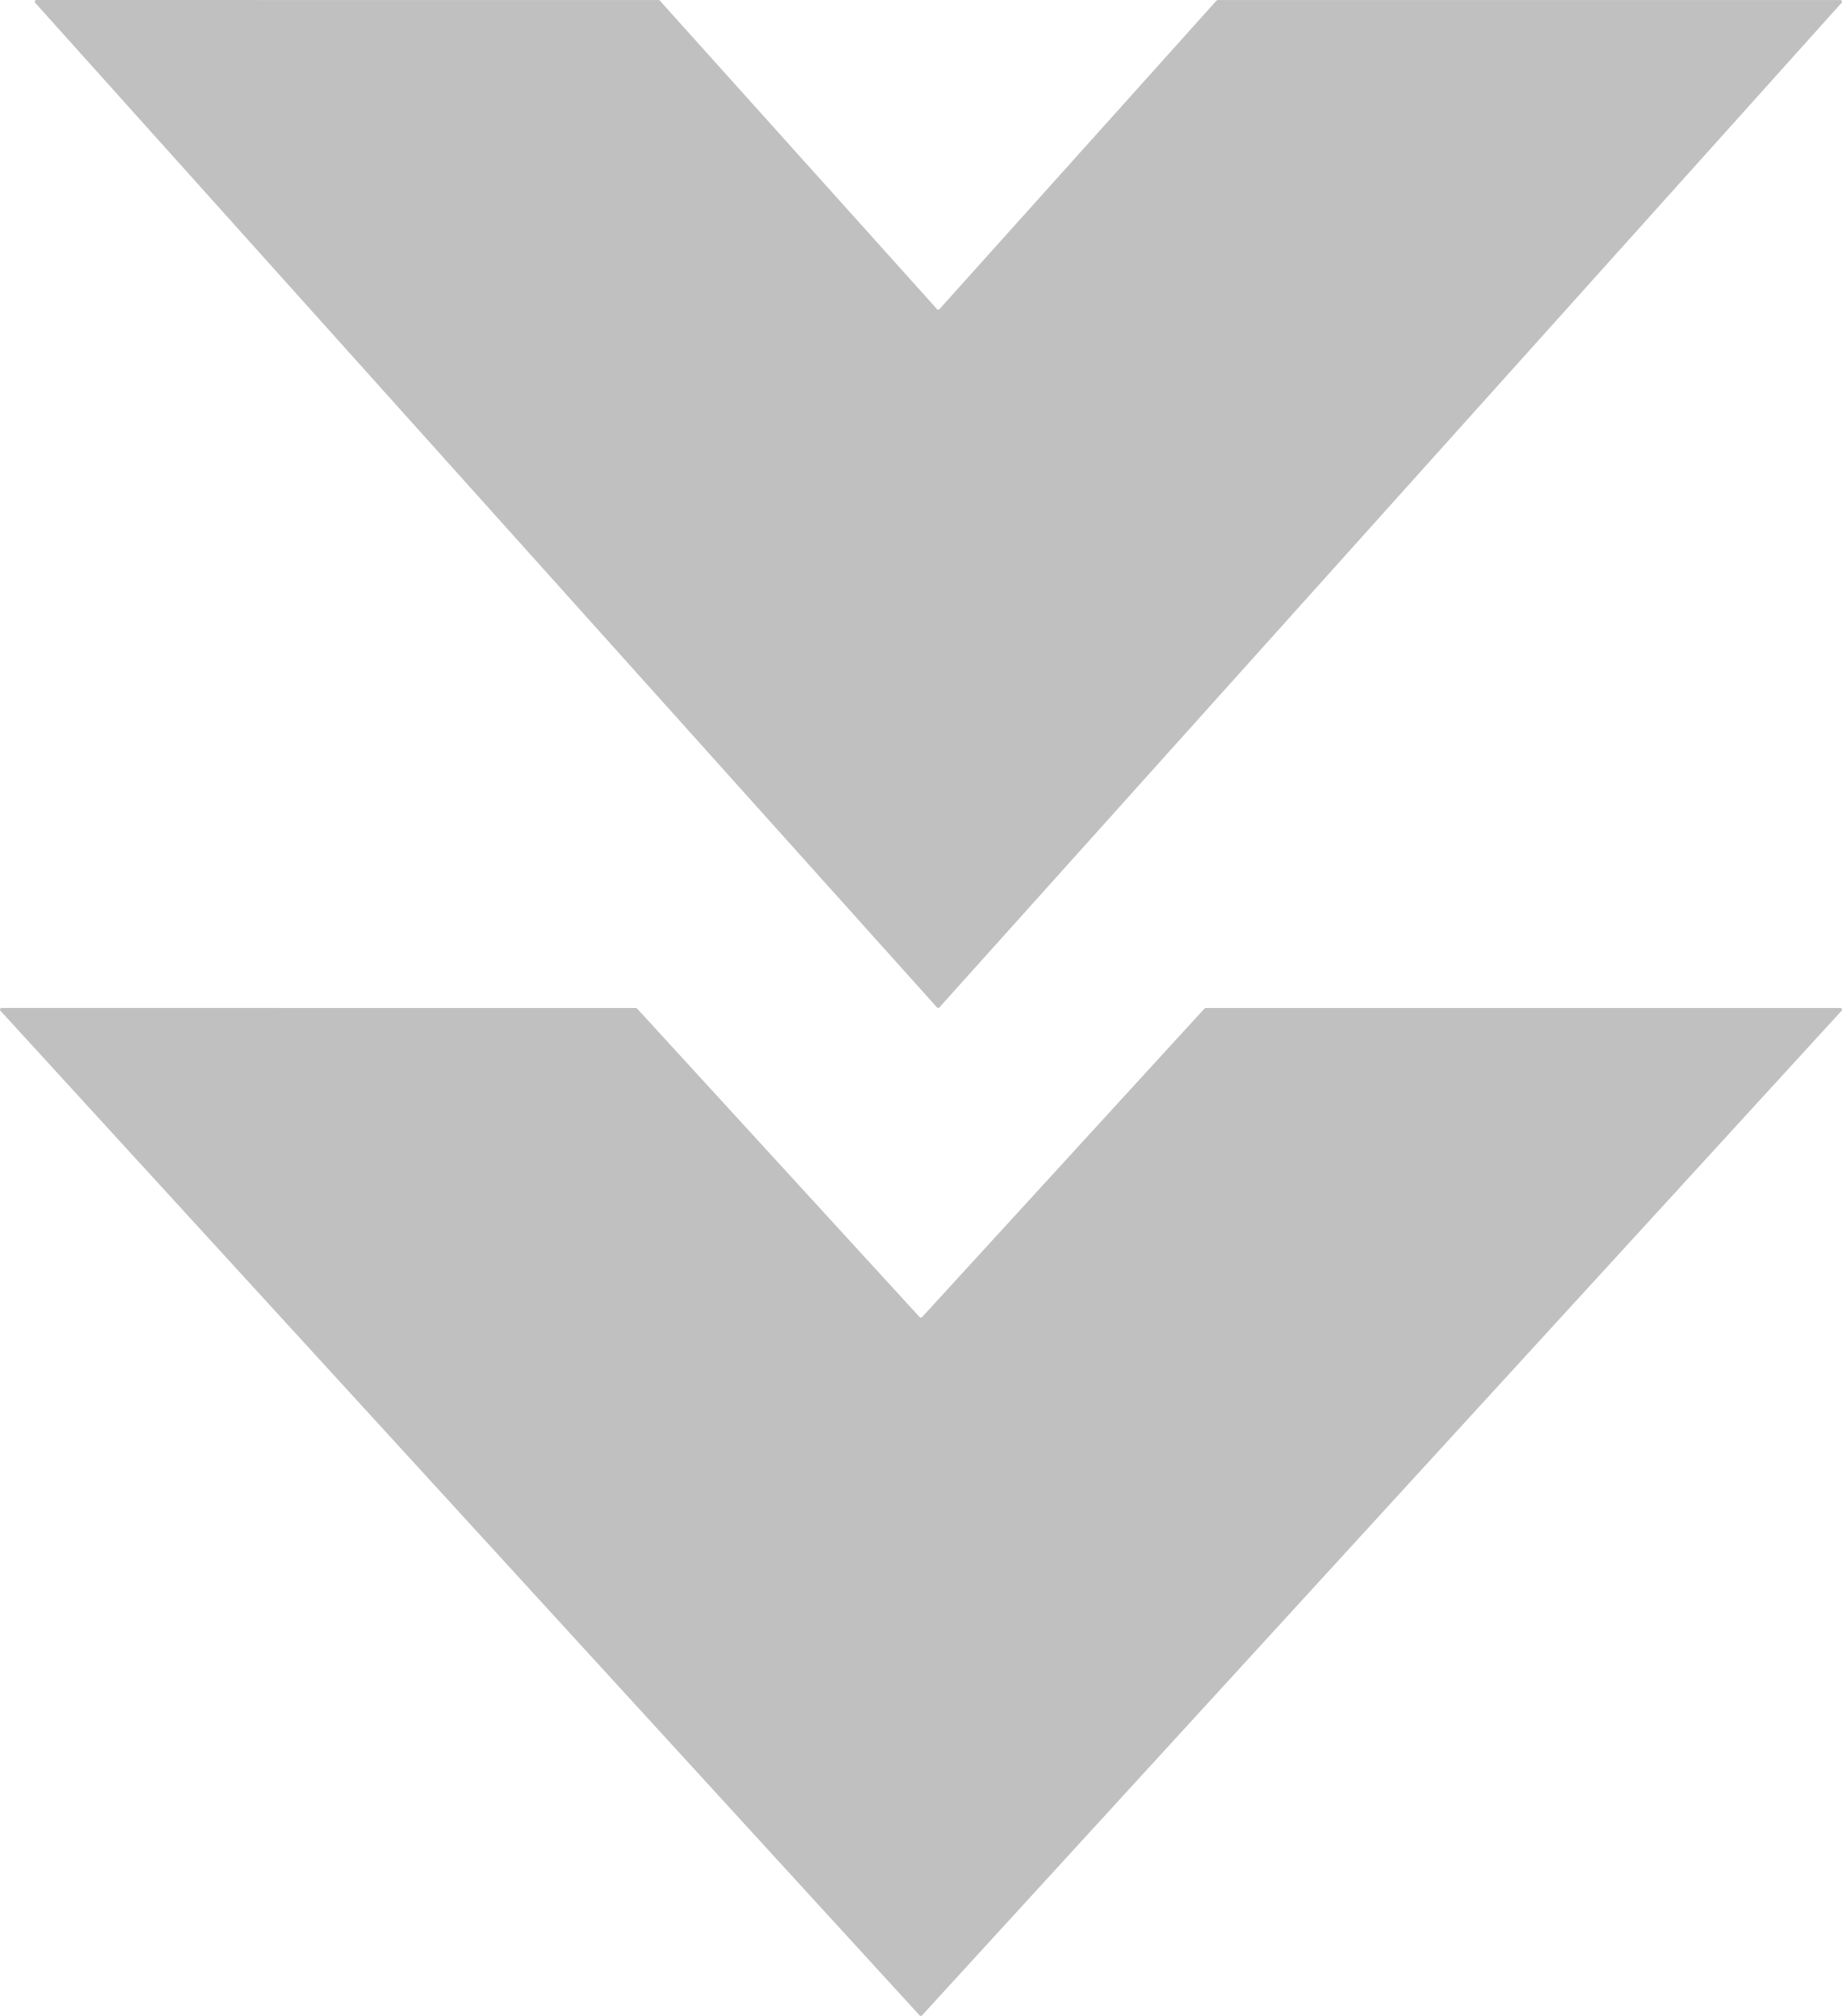 <svg width="53" height="58" viewBox="0 0 53 58" fill="none" xmlns="http://www.w3.org/2000/svg">
<path d="M27.032 8.894L35.003 0.017C35.007 0.012 35.013 0.008 35.019 0.006C35.025 0.003 35.032 0.002 35.038 0.002H52.952C52.961 0.001 52.97 0.004 52.978 0.009C52.986 0.014 52.992 0.022 52.996 0.03C53 0.039 53.001 0.048 52.999 0.058C52.998 0.067 52.994 0.075 52.987 0.082L27.03 28.984C27.026 28.989 27.02 28.993 27.014 28.996C27.008 28.999 27.001 29 26.995 29C26.988 29 26.981 28.999 26.975 28.996C26.969 28.993 26.964 28.989 26.959 28.984L1.013 0.081C1.006 0.074 1.002 0.065 1.001 0.056C0.999 0.047 1 0.037 1.004 0.029C1.008 0.02 1.014 0.013 1.022 0.008C1.03 0.003 1.039 -5.86214e-05 1.048 9.72304e-07L18.949 0.002C18.956 0.002 18.962 0.003 18.969 0.006C18.975 0.008 18.98 0.012 18.985 0.017L26.961 8.894C26.965 8.899 26.971 8.903 26.977 8.906C26.983 8.909 26.989 8.91 26.996 8.91C27.003 8.91 27.009 8.909 27.015 8.906C27.022 8.903 27.027 8.899 27.032 8.894Z" fill="#C0C0C0"/>
<path d="M26.532 37.894L34.657 29.017C34.661 29.012 34.667 29.008 34.673 29.006C34.679 29.003 34.686 29.002 34.693 29.002H52.951C52.961 29.002 52.97 29.004 52.978 29.009C52.986 29.014 52.992 29.022 52.996 29.03C53 29.039 53.001 29.048 52.999 29.058C52.998 29.067 52.993 29.075 52.987 29.082L26.531 57.984C26.526 57.989 26.52 57.993 26.514 57.996C26.508 57.999 26.501 58 26.494 58C26.488 58 26.481 57.999 26.475 57.996C26.468 57.993 26.463 57.989 26.458 57.984L0.013 29.081C0.006 29.074 0.002 29.065 0.001 29.056C-0.001 29.047 0 29.037 0.004 29.029C0.008 29.02 0.014 29.013 0.022 29.008C0.03 29.003 0.04 29 0.049 29L18.294 29.002C18.301 29.002 18.308 29.003 18.314 29.006C18.32 29.008 18.326 29.012 18.331 29.017L26.46 37.894C26.465 37.899 26.47 37.903 26.476 37.906C26.483 37.908 26.489 37.91 26.496 37.91C26.503 37.91 26.51 37.908 26.516 37.906C26.522 37.903 26.528 37.899 26.532 37.894Z" fill="#C0C0C0"/>
</svg>
